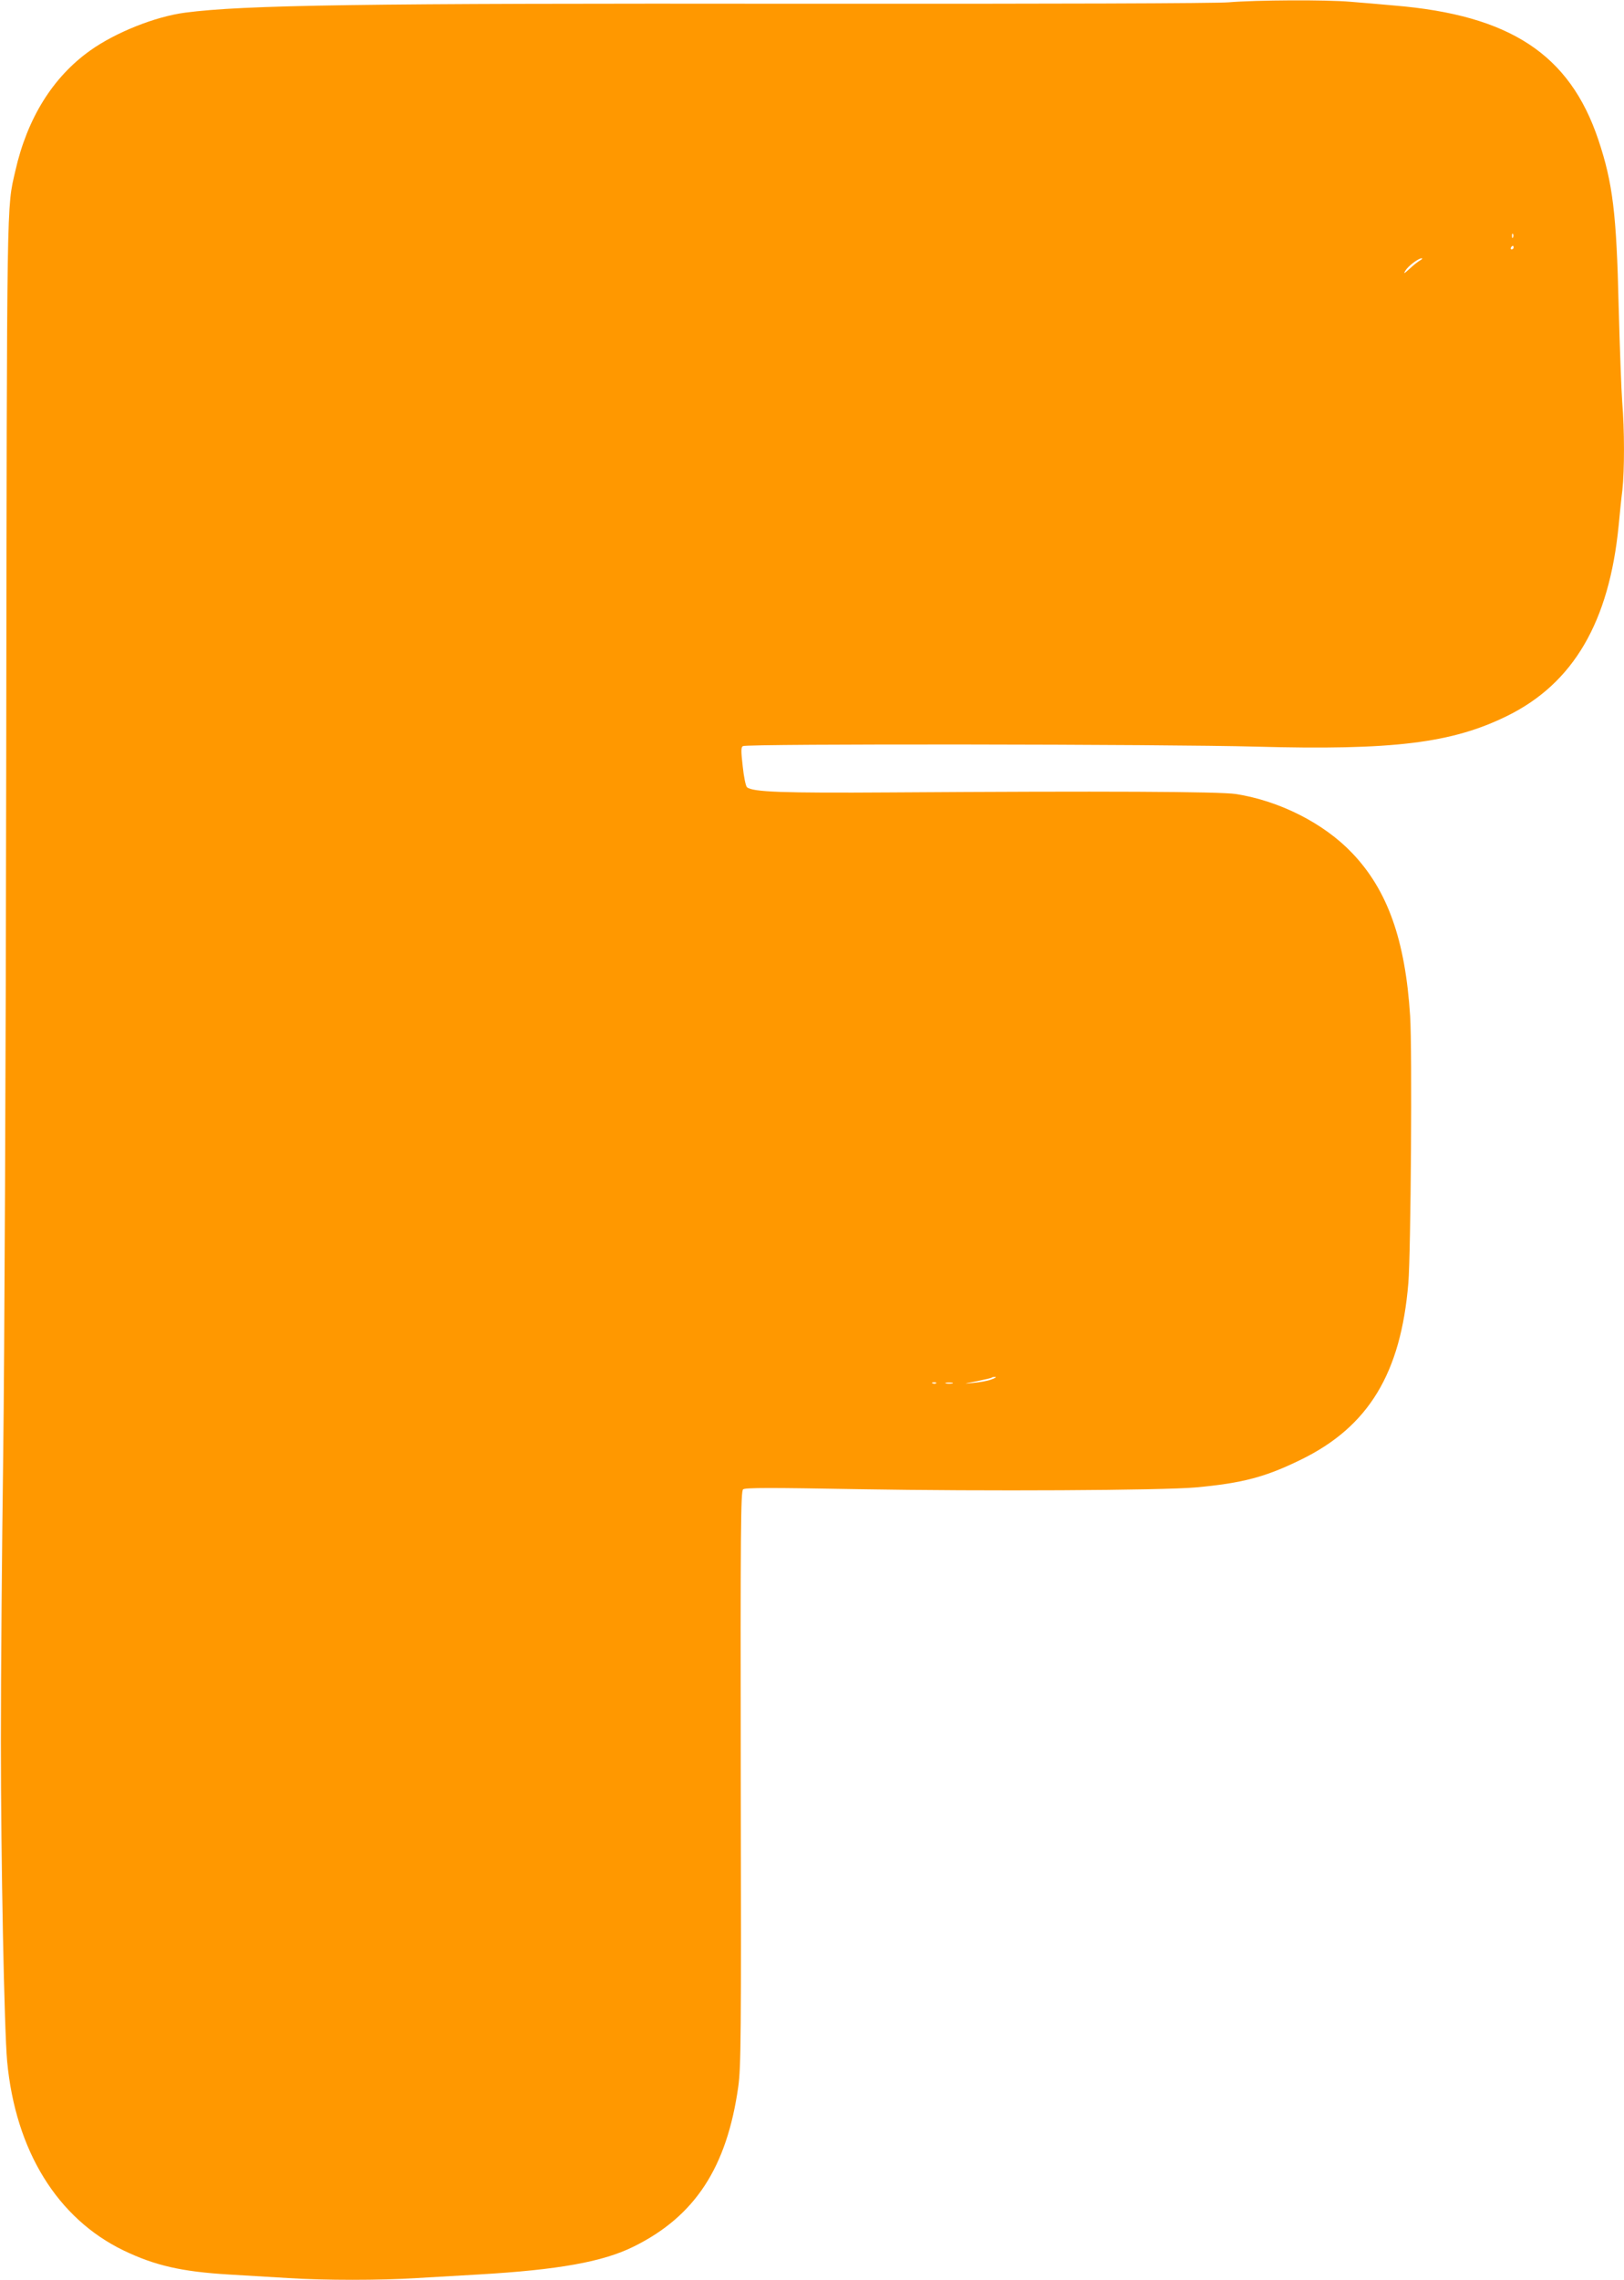 <?xml version="1.0" standalone="no"?>
<!DOCTYPE svg PUBLIC "-//W3C//DTD SVG 20010904//EN"
 "http://www.w3.org/TR/2001/REC-SVG-20010904/DTD/svg10.dtd">
<svg version="1.0" xmlns="http://www.w3.org/2000/svg"
 width="912pt" height="1280pt" viewBox="0 0 912 1280"
 preserveAspectRatio="xMidYMid meet">
<g transform="translate(0,1280) scale(0.1,-0.1)"
fill="#ff9800" stroke="none">
<path d="M6900 12787 c-71 -6 -989 -9 -2380 -8 -2511 3 -3149 -7 -3480 -50
-168 -22 -391 -111 -534 -213 -210 -150 -353 -380 -420 -676 -49 -215 -47 -86
-51 -3285 -2 -1737 -10 -3382 -17 -3925 -7 -514 -13 -1236 -13 -1605 0 -675
19 -1617 35 -1797 47 -503 282 -883 654 -1063 177 -85 326 -119 591 -135 99
-6 250 -15 335 -20 198 -13 521 -13 720 0 85 5 241 14 345 20 450 26 701 71
874 157 344 170 523 444 587 898 15 109 17 268 14 1730 -2 1405 0 1612 13
1623 11 10 153 10 653 1 699 -12 1699 -7 1889 10 263 24 391 58 591 156 379
185 561 484 603 992 14 172 22 1309 10 1498 -27 426 -126 707 -326 916 -159
167 -408 293 -653 331 -91 14 -739 17 -1940 9 -606 -4 -772 2 -805 29 -7 6
-18 58 -24 117 -10 87 -10 108 1 114 21 14 2386 11 2881 -3 770 -21 1100 19
1412 173 371 183 572 527 625 1069 6 63 15 153 21 200 12 111 12 337 -1 492
-5 68 -14 310 -20 538 -12 520 -33 693 -114 935 -161 480 -496 700 -1146 754
-74 7 -185 16 -246 21 -135 12 -528 10 -684 -3z m1597 -1319 c-3 -8 -6 -5 -6
6 -1 11 2 17 5 13 3 -3 4 -12 1 -19z m3 -58 c0 -5 -5 -10 -11 -10 -5 0 -7 5
-4 10 3 6 8 10 11 10 2 0 4 -4 4 -10z m-525 -72 c-11 -6 -38 -27 -59 -47 -31
-28 -36 -31 -24 -11 16 27 74 70 92 70 6 0 2 -6 -9 -12z m-2408 -6283 c-20 -8
-65 -16 -100 -19 -61 -6 -61 -6 17 9 44 9 82 18 85 20 2 3 11 5 20 4 9 0 -1
-7 -22 -14z m-310 -21 c-3 -3 -12 -4 -19 -1 -8 3 -5 6 6 6 11 1 17 -2 13 -5z
m91 -1 c-10 -2 -26 -2 -35 0 -10 3 -2 5 17 5 19 0 27 -2 18 -5z"/>
</g>
</svg>
